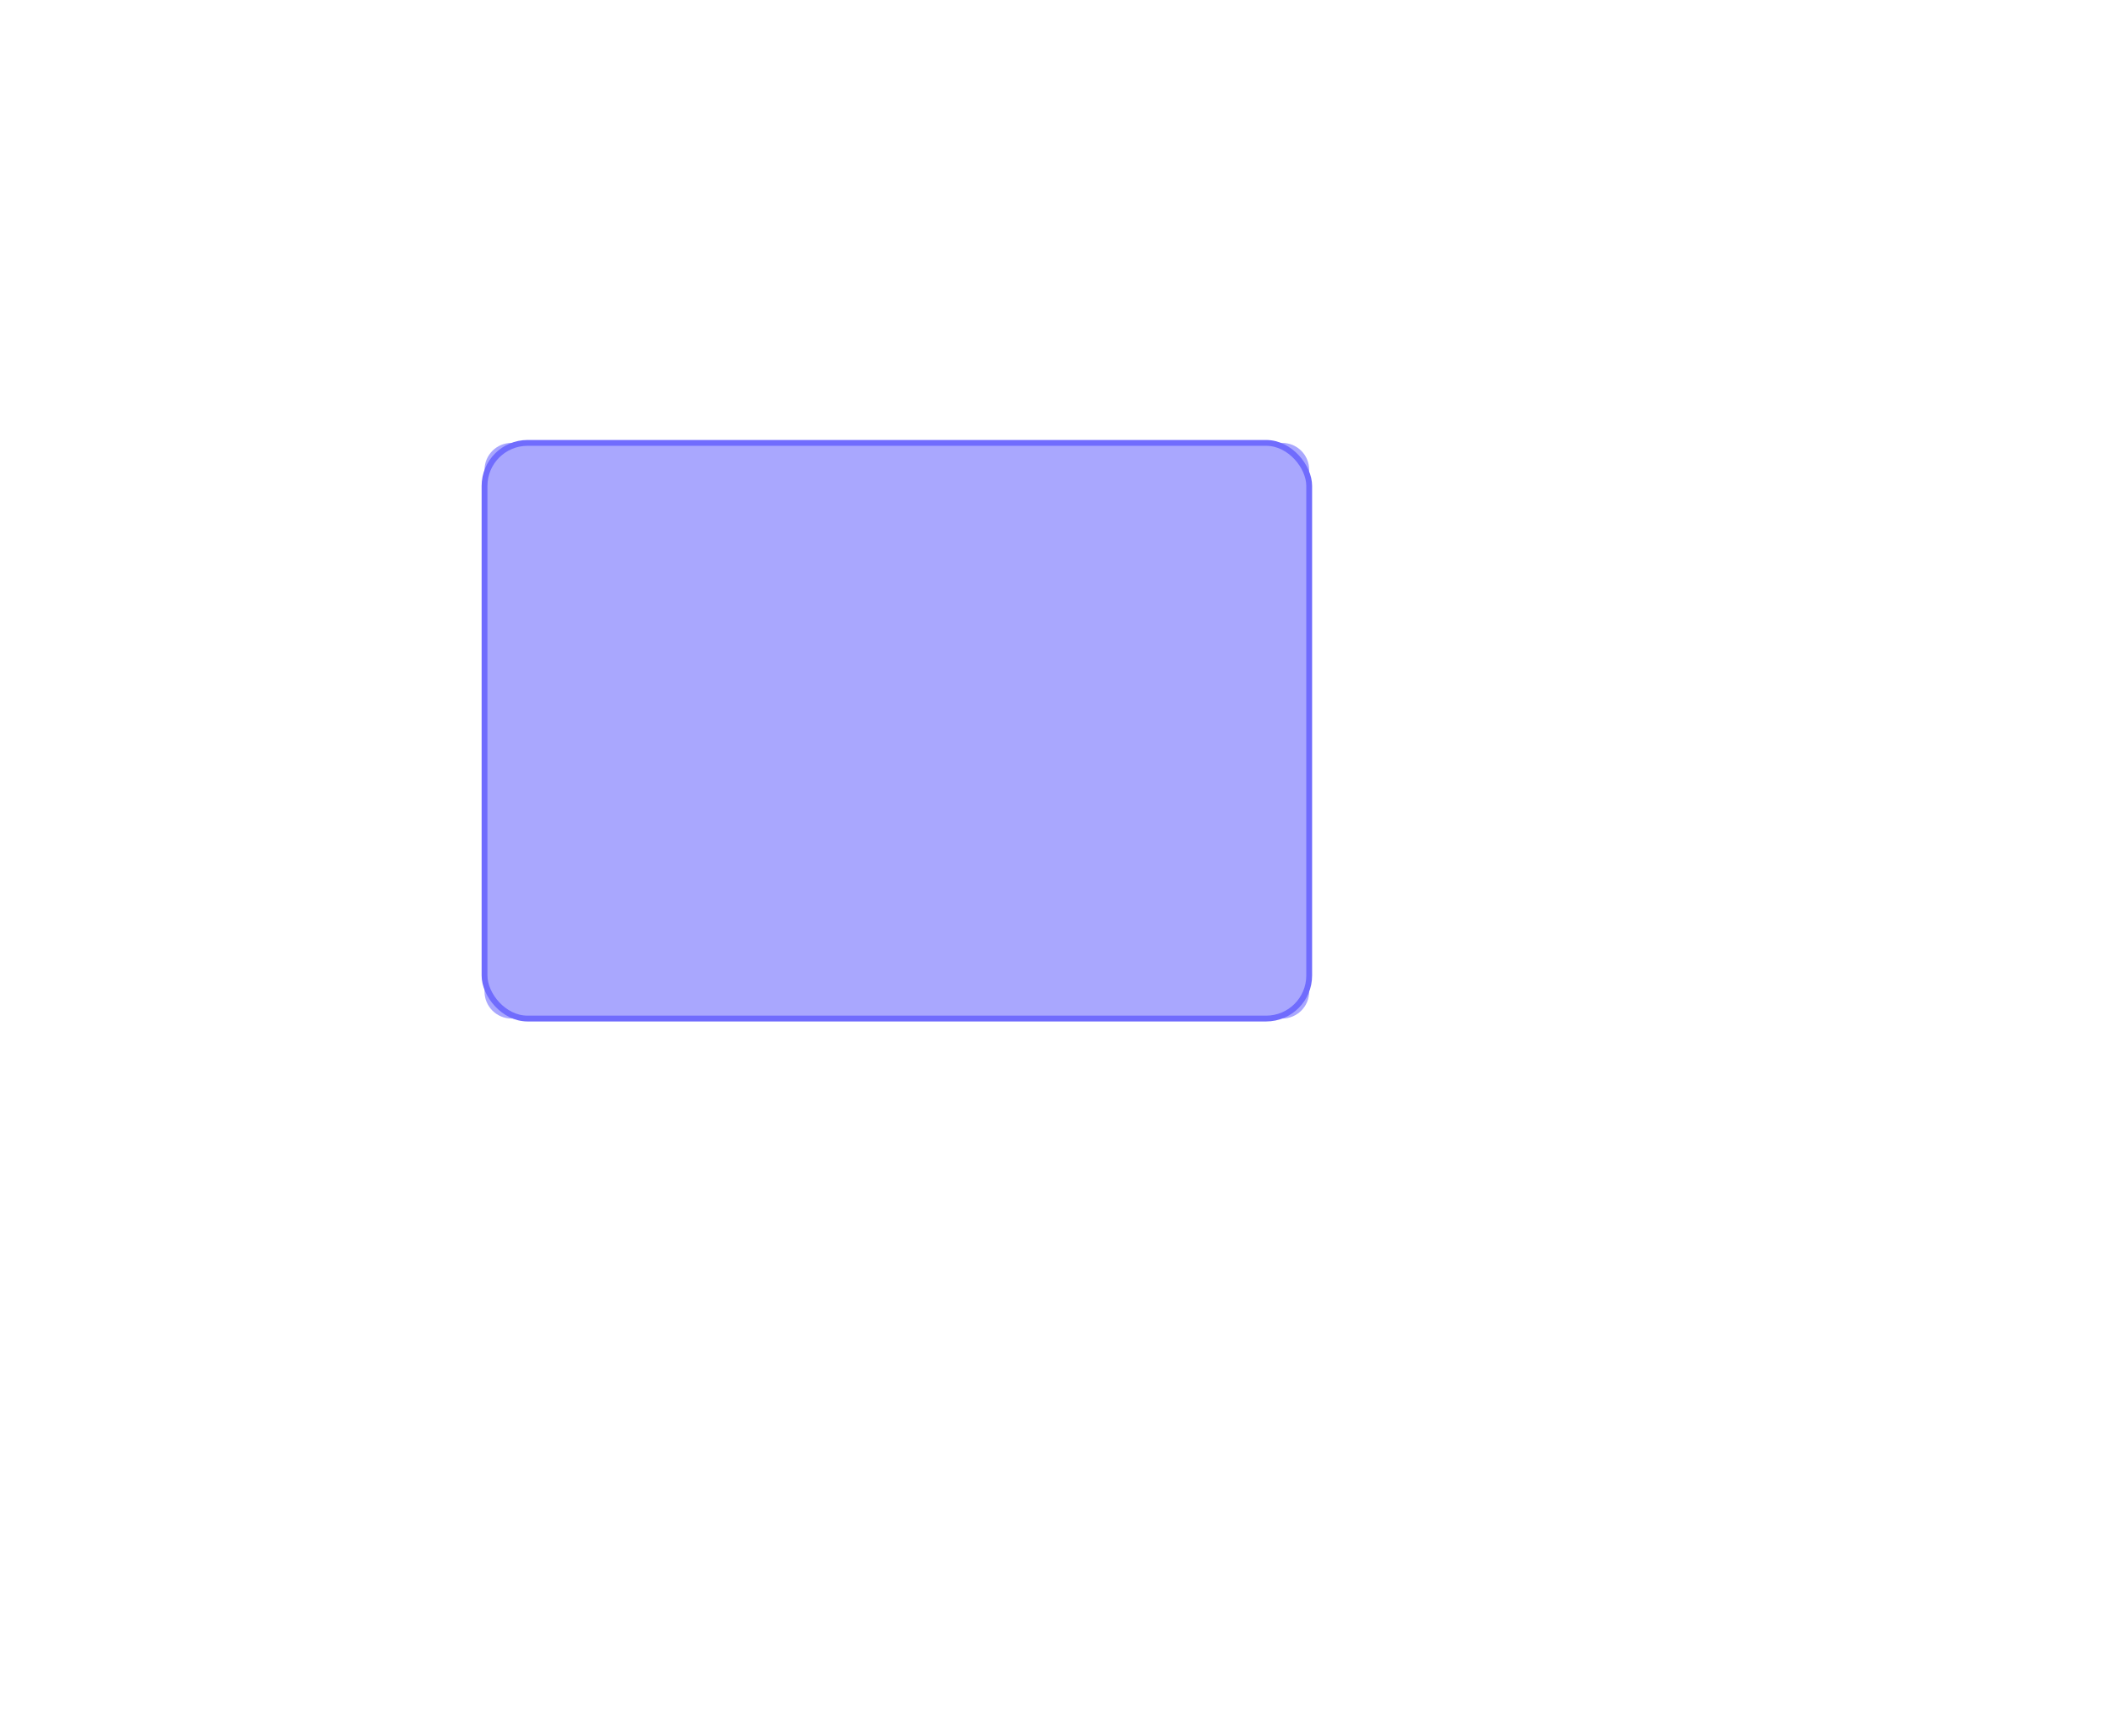 <?xml version="1.0" encoding="UTF-8"?>
<svg xmlns="http://www.w3.org/2000/svg" xmlns:xlink="http://www.w3.org/1999/xlink" viewBox="0 0 2177.7 1789.22">
  <defs>
    <style>
      .cls-1, .cls-2 {
        fill: none;
      }

      .cls-3, .cls-4 {
        isolation: isolate;
      }

      .cls-4 {
        mix-blend-mode: multiply;
        opacity: .6;
      }

      .cls-2 {
        stroke: #706cfd;
        stroke-miterlimit: 10;
        stroke-width: 6px;
      }

      .cls-5 {
        fill: #706cfd;
      }

      .cls-6 {
        clip-path: url(#clippath);
      }
    </style>
    <clipPath id="clippath">
      <rect class="cls-1" x="499.37" y="456.46" width="849.91" height="593.3"/>
    </clipPath>
  </defs>
  <g class="cls-3">
    <g id="Capa_1" data-name="Capa 1">
      <rect id="Rectángulo_435" data-name="Rectángulo 435" class="cls-2" x="499.37" y="456.47" width="849.91" height="593.3" rx="44.35" ry="44.35"/>
      <g id="Grupo_563" data-name="Grupo 563" class="cls-4">
        <g id="Grupo_562" data-name="Grupo 562">
          <g class="cls-6">
            <g id="Grupo_561" data-name="Grupo 561">
              <path id="Trazado_1929" data-name="Trazado 1929" class="cls-5" d="M1321.43,1049.76h-794.22c-15.38,0-27.85-12.47-27.85-27.85V484.31c0-15.38,12.47-27.85,27.85-27.85h794.22c15.38,0,27.85,12.47,27.85,27.85v537.61c0,15.38-12.47,27.85-27.85,27.85"/>
            </g>
          </g>
        </g>
      </g>
    </g>
  </g>
</svg>